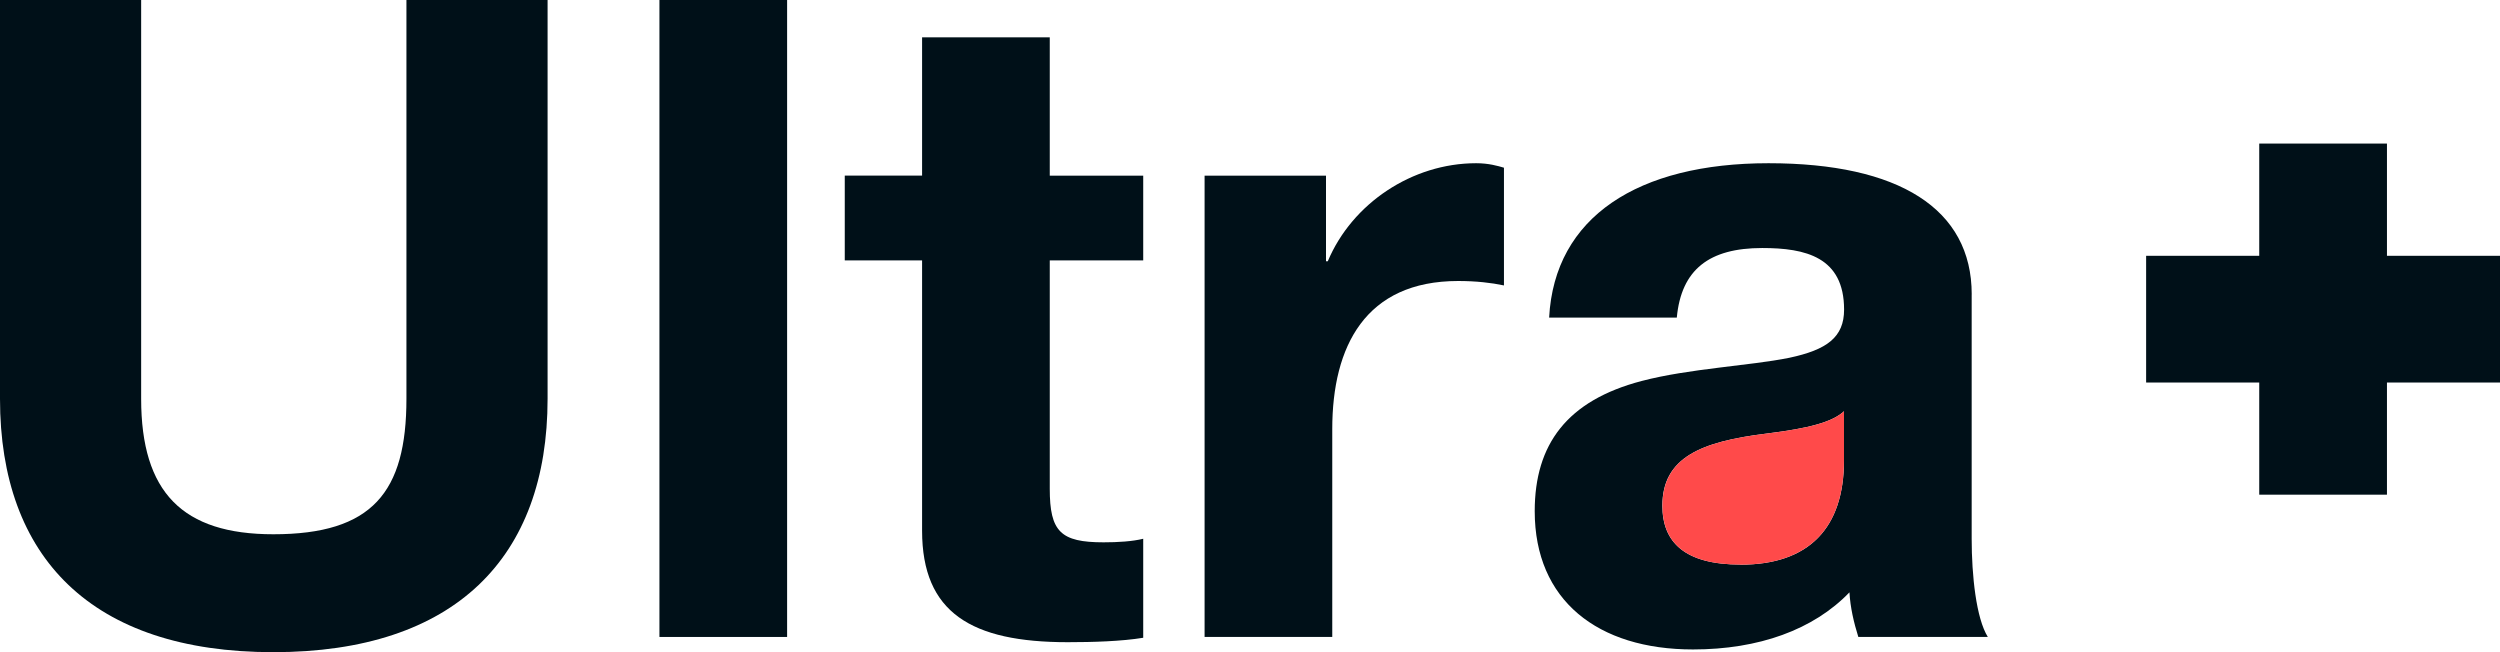 <svg width="115" height="30" viewBox="0 0 115 30" fill="none" xmlns="http://www.w3.org/2000/svg">
<g clip-path="url(#clip0_8283_1292)">
<path d="M109.8 6.604V22.755H103.925V6.604H109.8Z" fill="#001018"/>
<path d="M98.722 11.767H115V17.596H98.722V11.767Z" fill="#001018"/>
<path d="M6.493 0V18.344C6.493 22.651 8.397 24.576 12.574 24.576C17.121 24.576 18.696 22.651 18.696 18.344V0H25.189V18.344C25.189 25.647 20.93 30 12.574 30C4.218 30 0 25.647 0 18.344V0H6.493Z" fill="#001018"/>
<path d="M36.207 0V29.3H30.334V0H36.207Z" fill="#001018"/>
<path d="M48.289 1.721V8.081H52.588V11.979H48.289V22.483C48.289 24.455 48.785 24.947 50.766 24.947C51.428 24.947 52.089 24.906 52.588 24.783V29.337C51.596 29.501 50.27 29.541 49.115 29.541C44.691 29.541 42.416 28.188 42.416 24.411V11.977H38.859V8.079H42.416V1.718H48.289V1.721Z" fill="#001018"/>
<path d="M69.182 7.712V13.13C68.604 13.007 67.896 12.926 67.075 12.926C62.816 12.926 61.284 15.922 61.284 19.737V29.298H55.411V8.081H60.996V12.019H61.078C62.198 9.351 64.966 7.508 67.902 7.508C68.48 7.508 68.897 7.631 69.187 7.716L69.183 7.712H69.182Z" fill="#001018"/>
<path d="M90.697 13.541V24.787C90.697 26.467 90.903 28.439 91.44 29.3H85.483C85.277 28.64 85.112 27.943 85.075 27.247C83.418 28.972 80.894 29.875 77.879 29.875C73.493 29.875 70.597 27.617 70.597 23.515C70.597 20.437 72.085 18.425 75.521 17.524C77.714 16.951 80.482 16.827 82.304 16.459C84.042 16.09 84.828 15.511 84.828 14.242C84.828 11.82 83.052 11.409 81.061 11.409C78.624 11.409 77.339 12.397 77.133 14.61H71.26C71.507 9.972 75.353 7.508 81.351 7.508C87.348 7.508 90.699 9.601 90.699 13.541V13.545L90.697 13.541ZM80.069 25.975C83.212 25.975 84.824 24.291 84.824 21.173V18.919C84.287 19.411 83.251 19.698 81.267 19.944C78.247 20.312 76.468 21.049 76.468 23.262C76.468 24.947 77.501 25.971 80.069 25.971V25.975Z" fill="#001018"/>
<path d="M80.066 25.975C83.208 25.975 84.824 24.291 84.824 21.173V18.919C84.287 19.411 83.251 19.698 81.267 19.944C78.247 20.312 76.472 21.049 76.472 23.263C76.472 24.947 77.504 25.972 80.069 25.972L80.066 25.975Z" fill="#FF4A4A"/>
</g>
<defs>
<clipPath id="clip0_8283_1292">
<rect width="115" height="30" fill="white"/>
</clipPath>
</defs>
</svg>

